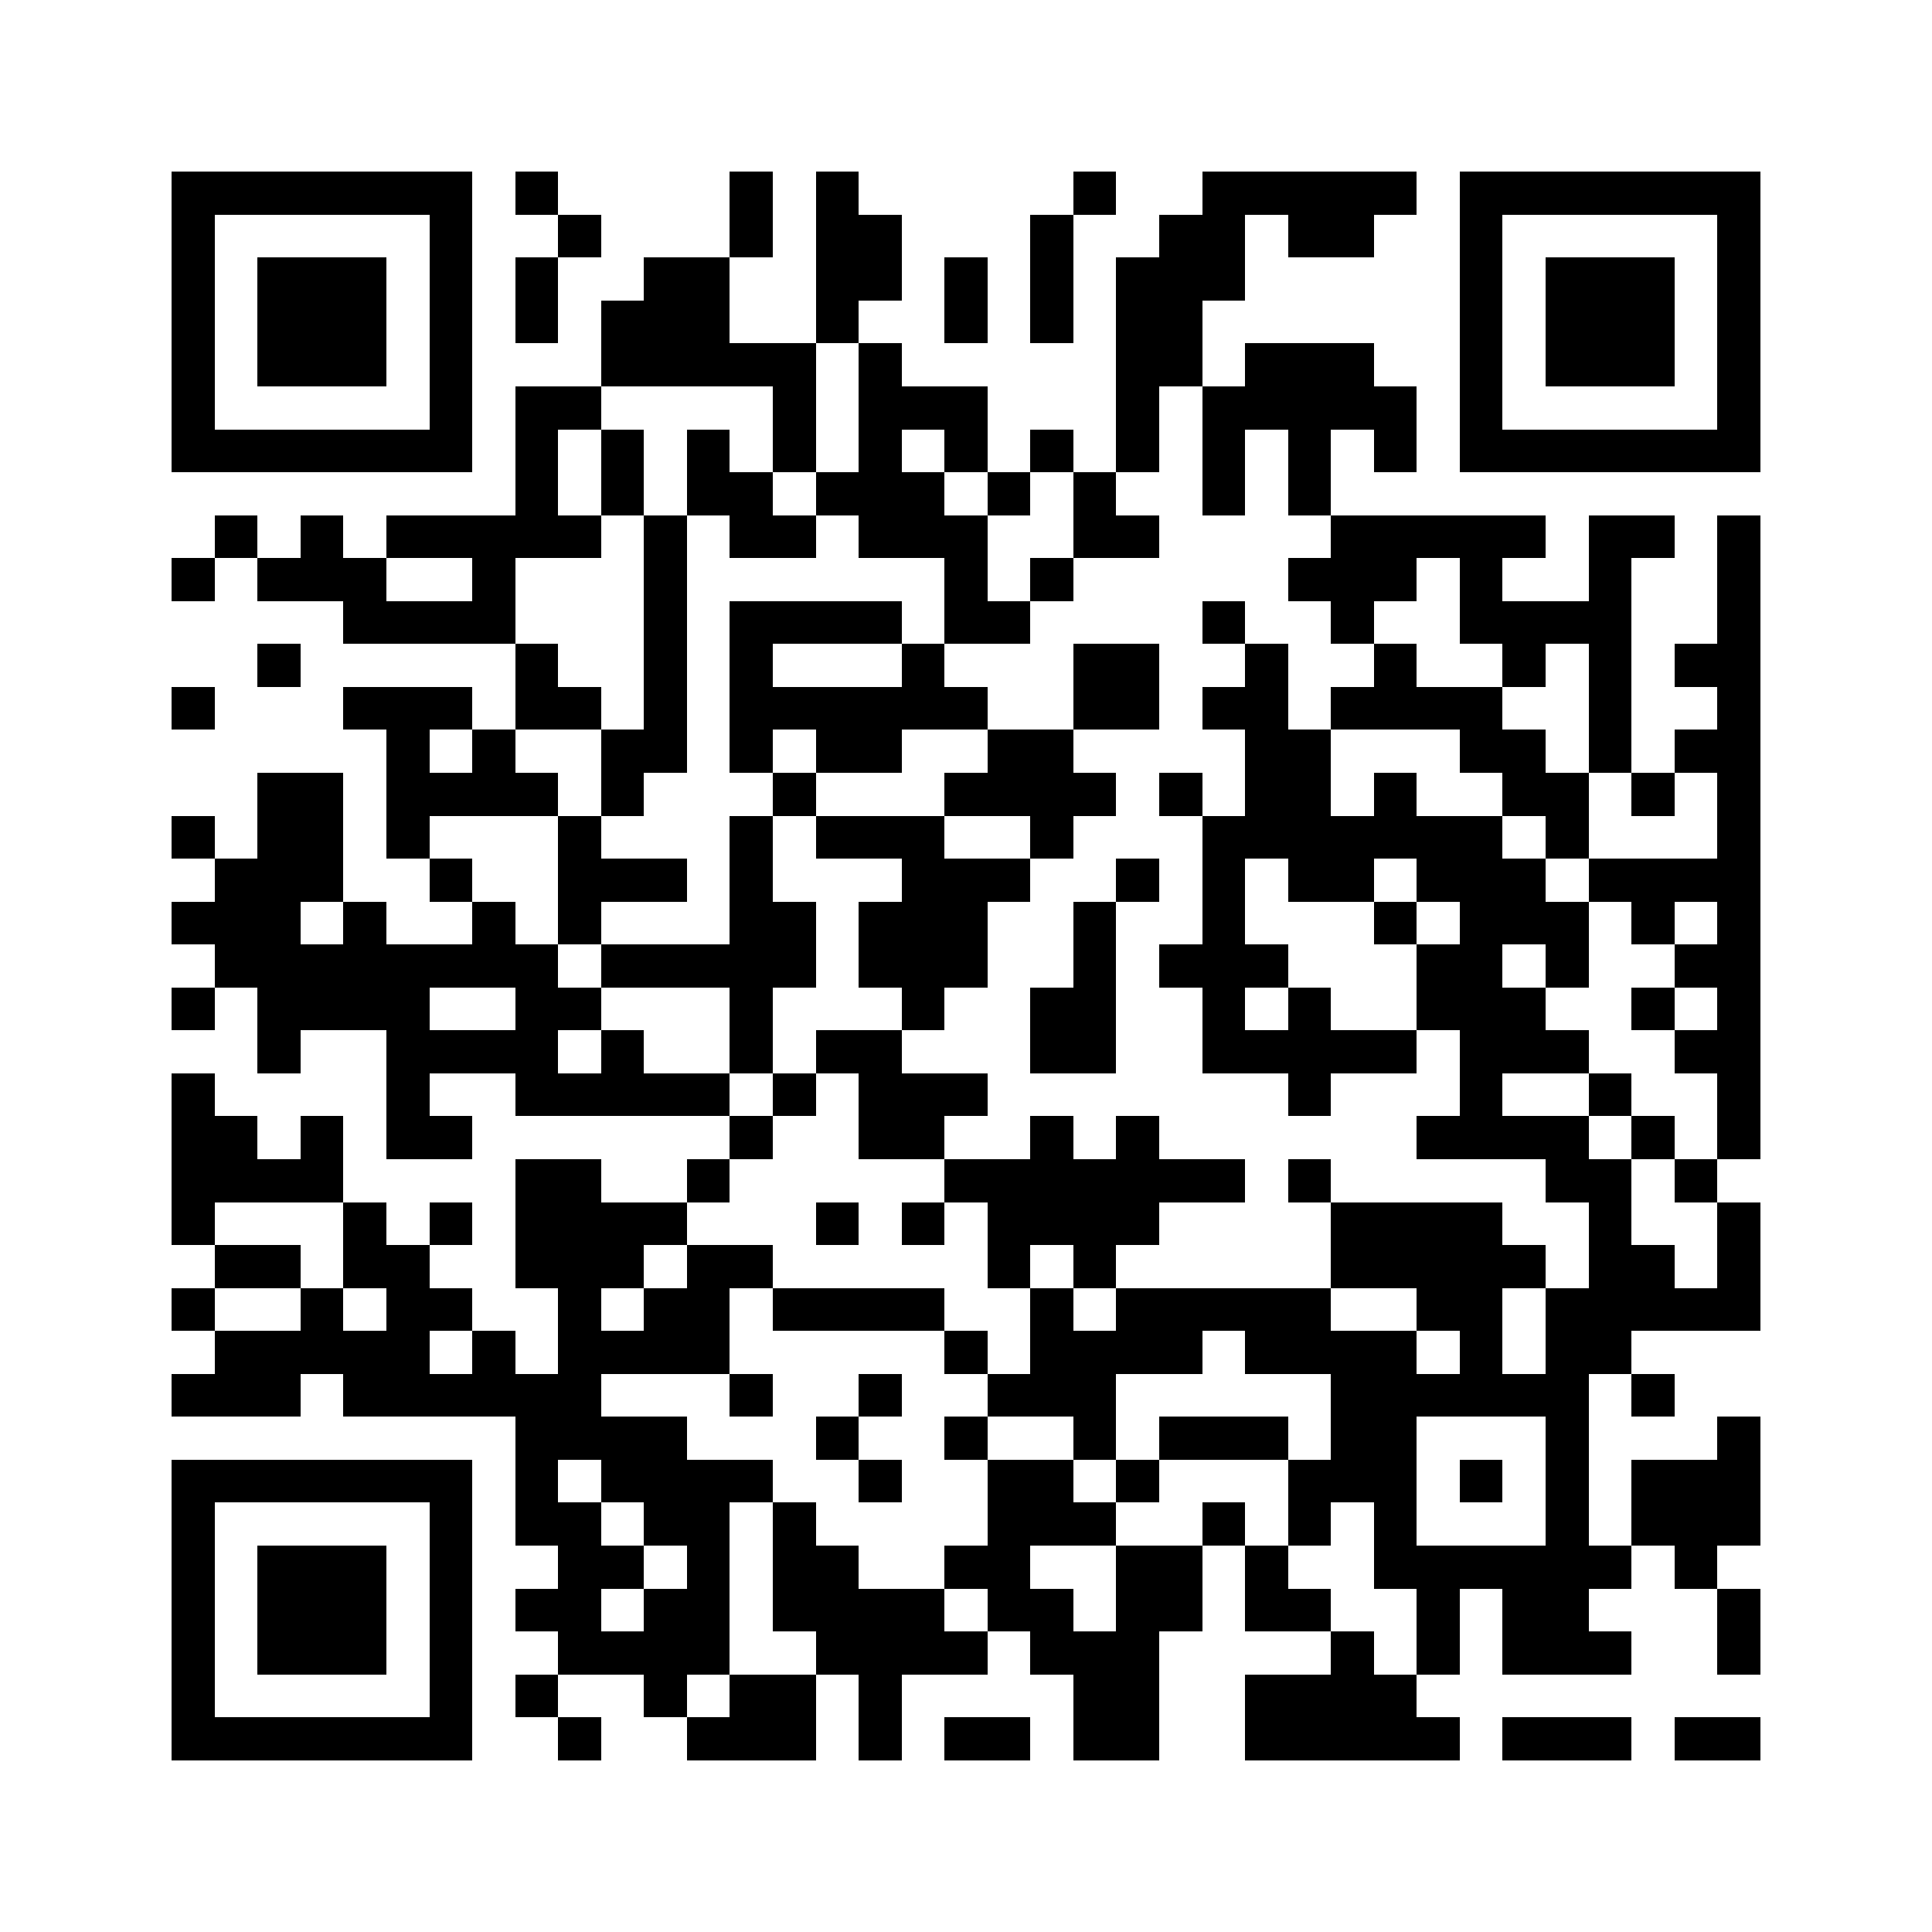 <svg xmlns="http://www.w3.org/2000/svg" viewBox="0 0 45 45" shape-rendering="crispEdges" width="900" height="900">
<rect x="0" y="0" width="45" height="45" fill="#FFF"/>
<path fill="#000" d="M4 4h7v1h-7zM12 4h1v1h-1zM17 4h1v1h-1zM19 4h1v1h-1zM25 4h1v1h-1zM28 4h5v1h-5zM34 4h7v1h-7zM4 5h1v1h-1zM10 5h1v1h-1zM13 5h1v1h-1zM17 5h1v1h-1zM19 5h2v1h-2zM24 5h1v1h-1zM27 5h2v1h-2zM30 5h2v1h-2zM34 5h1v1h-1zM40 5h1v1h-1zM4 6h1v1h-1zM6 6h3v1h-3zM10 6h1v1h-1zM12 6h1v1h-1zM15 6h2v1h-2zM19 6h2v1h-2zM22 6h1v1h-1zM24 6h1v1h-1zM26 6h3v1h-3zM34 6h1v1h-1zM36 6h3v1h-3zM40 6h1v1h-1zM4 7h1v1h-1zM6 7h3v1h-3zM10 7h1v1h-1zM12 7h1v1h-1zM14 7h3v1h-3zM19 7h1v1h-1zM22 7h1v1h-1zM24 7h1v1h-1zM26 7h2v1h-2zM34 7h1v1h-1zM36 7h3v1h-3zM40 7h1v1h-1zM4 8h1v1h-1zM6 8h3v1h-3zM10 8h1v1h-1zM14 8h5v1h-5zM20 8h1v1h-1zM26 8h2v1h-2zM29 8h3v1h-3zM34 8h1v1h-1zM36 8h3v1h-3zM40 8h1v1h-1zM4 9h1v1h-1zM10 9h1v1h-1zM12 9h2v1h-2zM18 9h1v1h-1zM20 9h3v1h-3zM26 9h1v1h-1zM28 9h5v1h-5zM34 9h1v1h-1zM40 9h1v1h-1zM4 10h7v1h-7zM12 10h1v1h-1zM14 10h1v1h-1zM16 10h1v1h-1zM18 10h1v1h-1zM20 10h1v1h-1zM22 10h1v1h-1zM24 10h1v1h-1zM26 10h1v1h-1zM28 10h1v1h-1zM30 10h1v1h-1zM32 10h1v1h-1zM34 10h7v1h-7zM12 11h1v1h-1zM14 11h1v1h-1zM16 11h2v1h-2zM19 11h3v1h-3zM23 11h1v1h-1zM25 11h1v1h-1zM28 11h1v1h-1zM30 11h1v1h-1zM5 12h1v1h-1zM7 12h1v1h-1zM9 12h5v1h-5zM15 12h1v1h-1zM17 12h2v1h-2zM20 12h3v1h-3zM25 12h2v1h-2zM31 12h5v1h-5zM37 12h2v1h-2zM40 12h1v1h-1zM4 13h1v1h-1zM6 13h3v1h-3zM11 13h1v1h-1zM15 13h1v1h-1zM22 13h1v1h-1zM24 13h1v1h-1zM30 13h3v1h-3zM34 13h1v1h-1zM37 13h1v1h-1zM40 13h1v1h-1zM8 14h4v1h-4zM15 14h1v1h-1zM17 14h4v1h-4zM22 14h2v1h-2zM28 14h1v1h-1zM31 14h1v1h-1zM34 14h4v1h-4zM40 14h1v1h-1zM6 15h1v1h-1zM12 15h1v1h-1zM15 15h1v1h-1zM17 15h1v1h-1zM21 15h1v1h-1zM25 15h2v1h-2zM29 15h1v1h-1zM32 15h1v1h-1zM35 15h1v1h-1zM37 15h1v1h-1zM39 15h2v1h-2zM4 16h1v1h-1zM8 16h3v1h-3zM12 16h2v1h-2zM15 16h1v1h-1zM17 16h6v1h-6zM25 16h2v1h-2zM28 16h2v1h-2zM31 16h4v1h-4zM37 16h1v1h-1zM40 16h1v1h-1zM9 17h1v1h-1zM11 17h1v1h-1zM14 17h2v1h-2zM17 17h1v1h-1zM19 17h2v1h-2zM23 17h2v1h-2zM29 17h2v1h-2zM34 17h2v1h-2zM37 17h1v1h-1zM39 17h2v1h-2zM6 18h2v1h-2zM9 18h4v1h-4zM14 18h1v1h-1zM18 18h1v1h-1zM22 18h4v1h-4zM27 18h1v1h-1zM29 18h2v1h-2zM32 18h1v1h-1zM35 18h2v1h-2zM38 18h1v1h-1zM40 18h1v1h-1zM4 19h1v1h-1zM6 19h2v1h-2zM9 19h1v1h-1zM13 19h1v1h-1zM17 19h1v1h-1zM19 19h3v1h-3zM24 19h1v1h-1zM28 19h7v1h-7zM36 19h1v1h-1zM40 19h1v1h-1zM5 20h3v1h-3zM10 20h1v1h-1zM13 20h3v1h-3zM17 20h1v1h-1zM21 20h3v1h-3zM26 20h1v1h-1zM28 20h1v1h-1zM30 20h2v1h-2zM33 20h3v1h-3zM37 20h4v1h-4zM4 21h3v1h-3zM8 21h1v1h-1zM11 21h1v1h-1zM13 21h1v1h-1zM17 21h2v1h-2zM20 21h3v1h-3zM25 21h1v1h-1zM28 21h1v1h-1zM32 21h1v1h-1zM34 21h3v1h-3zM38 21h1v1h-1zM40 21h1v1h-1zM5 22h8v1h-8zM14 22h5v1h-5zM20 22h3v1h-3zM25 22h1v1h-1zM27 22h3v1h-3zM33 22h2v1h-2zM36 22h1v1h-1zM39 22h2v1h-2zM4 23h1v1h-1zM6 23h4v1h-4zM12 23h2v1h-2zM17 23h1v1h-1zM21 23h1v1h-1zM24 23h2v1h-2zM28 23h1v1h-1zM30 23h1v1h-1zM33 23h3v1h-3zM38 23h1v1h-1zM40 23h1v1h-1zM6 24h1v1h-1zM9 24h4v1h-4zM14 24h1v1h-1zM17 24h1v1h-1zM19 24h2v1h-2zM24 24h2v1h-2zM28 24h5v1h-5zM34 24h3v1h-3zM39 24h2v1h-2zM4 25h1v1h-1zM9 25h1v1h-1zM12 25h5v1h-5zM18 25h1v1h-1zM20 25h3v1h-3zM30 25h1v1h-1zM34 25h1v1h-1zM37 25h1v1h-1zM40 25h1v1h-1zM4 26h2v1h-2zM7 26h1v1h-1zM9 26h2v1h-2zM17 26h1v1h-1zM20 26h2v1h-2zM24 26h1v1h-1zM26 26h1v1h-1zM33 26h4v1h-4zM38 26h1v1h-1zM40 26h1v1h-1zM4 27h4v1h-4zM12 27h2v1h-2zM16 27h1v1h-1zM22 27h7v1h-7zM30 27h1v1h-1zM36 27h2v1h-2zM39 27h1v1h-1zM4 28h1v1h-1zM8 28h1v1h-1zM10 28h1v1h-1zM12 28h4v1h-4zM19 28h1v1h-1zM21 28h1v1h-1zM23 28h4v1h-4zM31 28h4v1h-4zM37 28h1v1h-1zM40 28h1v1h-1zM5 29h2v1h-2zM8 29h2v1h-2zM12 29h3v1h-3zM16 29h2v1h-2zM23 29h1v1h-1zM25 29h1v1h-1zM31 29h5v1h-5zM37 29h2v1h-2zM40 29h1v1h-1zM4 30h1v1h-1zM7 30h1v1h-1zM9 30h2v1h-2zM13 30h1v1h-1zM15 30h2v1h-2zM18 30h4v1h-4zM24 30h1v1h-1zM26 30h5v1h-5zM33 30h2v1h-2zM36 30h5v1h-5zM5 31h5v1h-5zM11 31h1v1h-1zM13 31h4v1h-4zM22 31h1v1h-1zM24 31h4v1h-4zM29 31h4v1h-4zM34 31h1v1h-1zM36 31h2v1h-2zM4 32h3v1h-3zM8 32h6v1h-6zM17 32h1v1h-1zM20 32h1v1h-1zM23 32h3v1h-3zM31 32h6v1h-6zM38 32h1v1h-1zM12 33h4v1h-4zM19 33h1v1h-1zM22 33h1v1h-1zM25 33h1v1h-1zM27 33h3v1h-3zM31 33h2v1h-2zM36 33h1v1h-1zM40 33h1v1h-1zM4 34h7v1h-7zM12 34h1v1h-1zM14 34h4v1h-4zM20 34h1v1h-1zM23 34h2v1h-2zM26 34h1v1h-1zM30 34h3v1h-3zM34 34h1v1h-1zM36 34h1v1h-1zM38 34h3v1h-3zM4 35h1v1h-1zM10 35h1v1h-1zM12 35h2v1h-2zM15 35h2v1h-2zM18 35h1v1h-1zM23 35h3v1h-3zM28 35h1v1h-1zM30 35h1v1h-1zM32 35h1v1h-1zM36 35h1v1h-1zM38 35h3v1h-3zM4 36h1v1h-1zM6 36h3v1h-3zM10 36h1v1h-1zM13 36h2v1h-2zM16 36h1v1h-1zM18 36h2v1h-2zM22 36h2v1h-2zM26 36h2v1h-2zM29 36h1v1h-1zM32 36h6v1h-6zM39 36h1v1h-1zM4 37h1v1h-1zM6 37h3v1h-3zM10 37h1v1h-1zM12 37h2v1h-2zM15 37h2v1h-2zM18 37h4v1h-4zM23 37h2v1h-2zM26 37h2v1h-2zM29 37h2v1h-2zM33 37h1v1h-1zM35 37h2v1h-2zM40 37h1v1h-1zM4 38h1v1h-1zM6 38h3v1h-3zM10 38h1v1h-1zM13 38h4v1h-4zM19 38h4v1h-4zM24 38h3v1h-3zM31 38h1v1h-1zM33 38h1v1h-1zM35 38h3v1h-3zM40 38h1v1h-1zM4 39h1v1h-1zM10 39h1v1h-1zM12 39h1v1h-1zM15 39h1v1h-1zM17 39h2v1h-2zM20 39h1v1h-1zM25 39h2v1h-2zM29 39h4v1h-4zM4 40h7v1h-7zM13 40h1v1h-1zM16 40h3v1h-3zM20 40h1v1h-1zM22 40h2v1h-2zM25 40h2v1h-2zM29 40h5v1h-5zM35 40h3v1h-3zM39 40h2v1h-2z"/>
</svg>